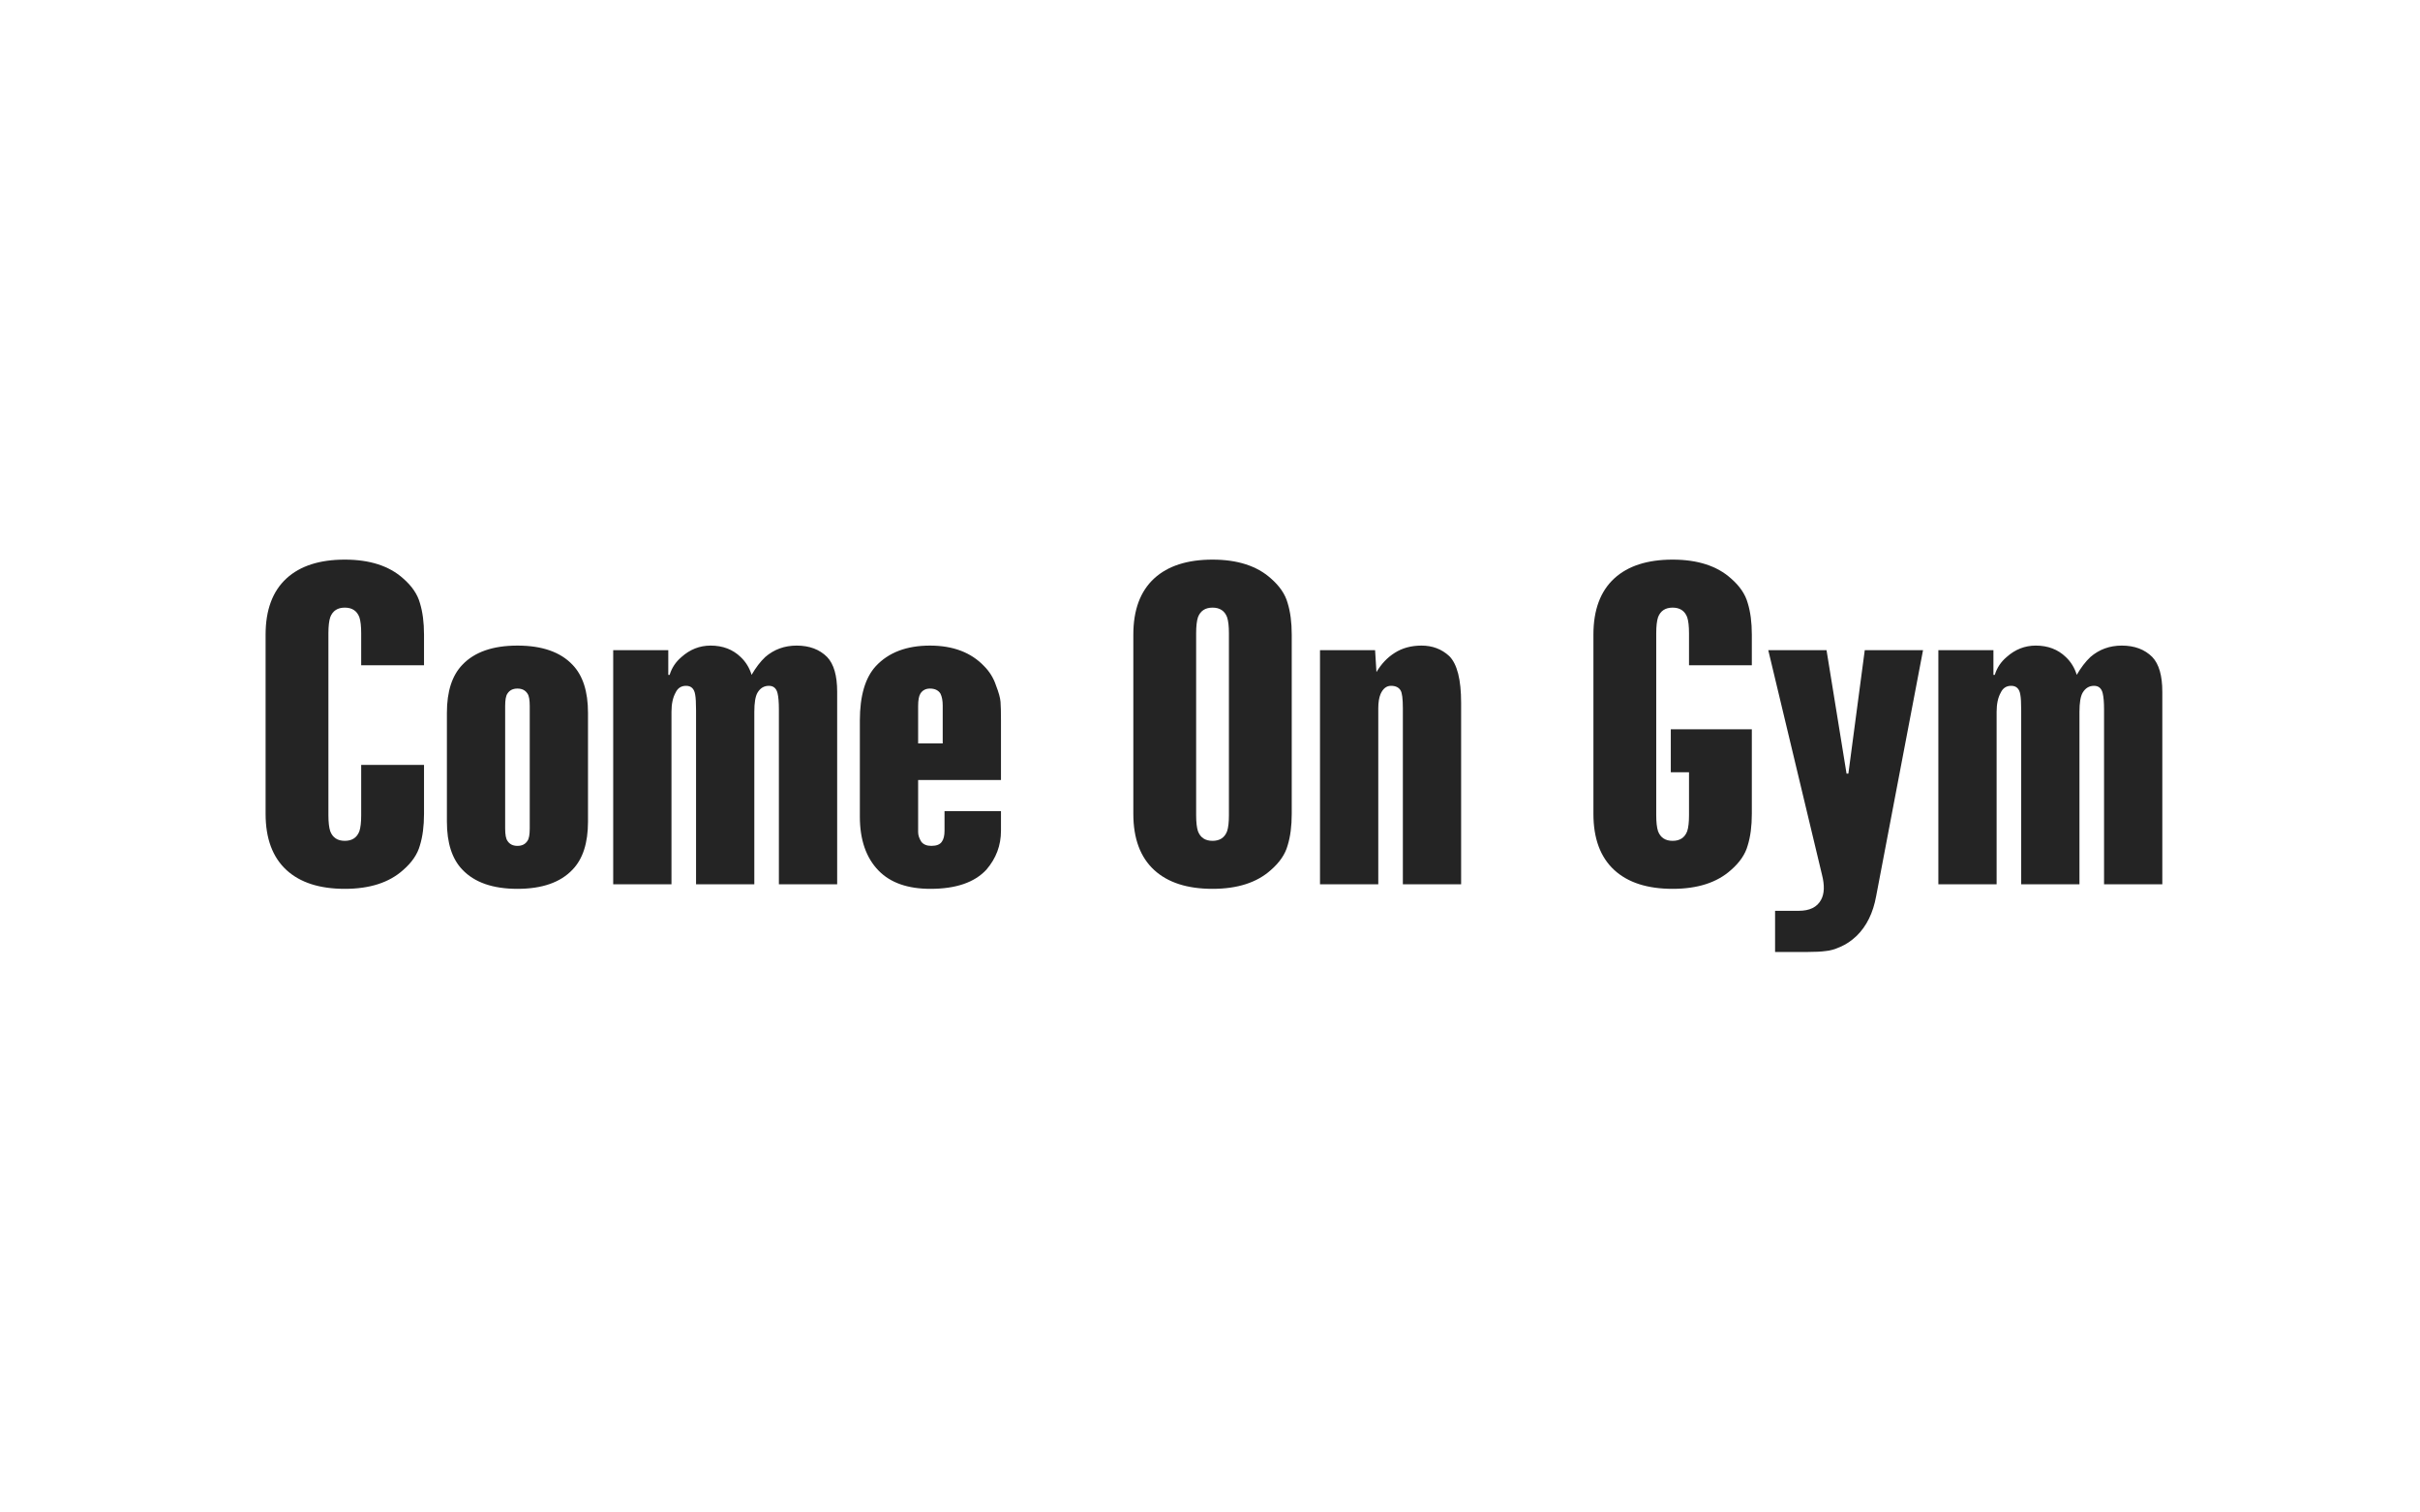<?xml version="1.0" encoding="UTF-8"?> <svg xmlns="http://www.w3.org/2000/svg" width="160" height="100" viewBox="0 0 160 100" fill="none"> <path d="M28.034 43.984H23.88V41.867C23.88 41.404 23.84 41.051 23.76 40.809C23.6 40.386 23.279 40.174 22.797 40.174C22.316 40.174 21.994 40.386 21.834 40.809C21.754 41.051 21.713 41.404 21.713 41.867V53.9C21.713 54.364 21.754 54.716 21.834 54.958C21.994 55.381 22.316 55.593 22.797 55.593C23.279 55.593 23.6 55.381 23.76 54.958C23.84 54.716 23.88 54.364 23.88 53.9V50.574H28.034V53.809C28.034 54.615 27.943 55.311 27.763 55.895C27.602 56.48 27.231 57.024 26.649 57.528C25.726 58.354 24.442 58.767 22.797 58.767C21.132 58.767 19.848 58.354 18.945 57.528C18.022 56.681 17.56 55.442 17.56 53.809V41.958C17.56 40.326 18.022 39.086 18.945 38.239C19.848 37.413 21.132 37 22.797 37C24.442 37 25.726 37.413 26.649 38.239C27.231 38.743 27.602 39.288 27.763 39.872C27.943 40.457 28.034 41.152 28.034 41.958V43.984ZM33.399 46.674V54.777C33.399 55.18 33.449 55.452 33.55 55.593C33.69 55.815 33.911 55.926 34.212 55.926C34.513 55.926 34.733 55.815 34.874 55.593C34.974 55.452 35.024 55.18 35.024 54.777V46.674C35.024 46.271 34.974 45.999 34.874 45.858C34.733 45.636 34.513 45.526 34.212 45.526C33.911 45.526 33.69 45.636 33.55 45.858C33.449 45.999 33.399 46.271 33.399 46.674ZM38.876 47.128V54.323C38.876 55.734 38.535 56.792 37.853 57.498C37.051 58.344 35.837 58.767 34.212 58.767C32.586 58.767 31.372 58.344 30.57 57.498C29.888 56.792 29.547 55.734 29.547 54.323V47.128C29.547 45.717 29.888 44.659 30.57 43.953C31.372 43.107 32.586 42.684 34.212 42.684C35.837 42.684 37.051 43.107 37.853 43.953C38.535 44.659 38.876 45.717 38.876 47.128ZM55.35 58.465H51.497V46.916C51.497 46.433 51.467 46.07 51.407 45.828C51.327 45.505 51.136 45.344 50.835 45.344C50.514 45.344 50.263 45.495 50.083 45.798C49.942 46.039 49.872 46.463 49.872 47.067V58.465H46.02V46.977C46.02 46.473 46 46.12 45.96 45.919C45.899 45.536 45.699 45.344 45.358 45.344C45.037 45.344 44.806 45.495 44.665 45.798C44.485 46.12 44.395 46.543 44.395 47.067V58.465H40.542V42.986H44.184V44.619H44.274C44.415 44.155 44.675 43.762 45.057 43.44C45.618 42.936 46.261 42.684 46.983 42.684C47.785 42.684 48.447 42.936 48.969 43.44C49.31 43.762 49.551 44.155 49.692 44.619C49.972 44.135 50.273 43.742 50.594 43.44C51.176 42.936 51.868 42.684 52.671 42.684C53.514 42.684 54.186 42.936 54.687 43.44C55.129 43.903 55.35 44.669 55.35 45.737V58.465ZM66.18 53.628V54.928C66.18 55.895 65.859 56.752 65.217 57.498C64.435 58.344 63.201 58.767 61.515 58.767C60.011 58.767 58.867 58.364 58.084 57.558C57.262 56.712 56.85 55.523 56.85 53.991V47.642C56.85 46.009 57.202 44.81 57.904 44.044C58.747 43.137 59.941 42.684 61.485 42.684C63.01 42.684 64.204 43.137 65.067 44.044C65.428 44.407 65.689 44.83 65.849 45.314C66.03 45.778 66.13 46.14 66.15 46.402C66.17 46.664 66.18 47.078 66.18 47.642V51.572H60.703V55.019C60.703 55.22 60.773 55.432 60.913 55.654C61.054 55.835 61.275 55.926 61.576 55.926C61.917 55.926 62.147 55.835 62.268 55.654C62.388 55.492 62.448 55.25 62.448 54.928V53.628H66.18ZM62.328 49.154V46.644C62.328 46.322 62.278 46.06 62.178 45.858C62.037 45.636 61.806 45.526 61.485 45.526C61.205 45.526 60.994 45.636 60.853 45.858C60.753 46.019 60.703 46.291 60.703 46.674V49.154H62.328ZM85.404 41.958V53.809C85.404 54.615 85.314 55.311 85.133 55.895C84.973 56.48 84.601 57.024 84.02 57.528C83.097 58.354 81.813 58.767 80.167 58.767C78.502 58.767 77.218 58.354 76.315 57.528C75.392 56.681 74.931 55.442 74.931 53.809V41.958C74.931 40.326 75.392 39.086 76.315 38.239C77.218 37.413 78.502 37 80.167 37C81.813 37 83.097 37.413 84.02 38.239C84.601 38.743 84.973 39.288 85.133 39.872C85.314 40.457 85.404 41.152 85.404 41.958ZM81.251 53.9V41.867C81.251 41.404 81.211 41.051 81.13 40.809C80.97 40.386 80.649 40.174 80.167 40.174C79.686 40.174 79.365 40.386 79.204 40.809C79.124 41.051 79.084 41.404 79.084 41.867V53.9C79.084 54.364 79.124 54.716 79.204 54.958C79.365 55.381 79.686 55.593 80.167 55.593C80.649 55.593 80.97 55.381 81.13 54.958C81.211 54.716 81.251 54.364 81.251 53.9ZM96.603 58.465H92.751V46.826C92.751 46.201 92.701 45.808 92.6 45.647C92.48 45.445 92.269 45.344 91.968 45.344C91.667 45.344 91.436 45.526 91.276 45.888C91.176 46.13 91.126 46.443 91.126 46.826V58.465H87.273V42.986H90.915L91.005 44.437C91.326 43.893 91.728 43.47 92.209 43.167C92.711 42.845 93.302 42.684 93.985 42.684C94.707 42.684 95.319 42.916 95.82 43.379C96.342 43.903 96.603 44.931 96.603 46.463V58.465ZM115.823 43.984H111.67V41.867C111.67 41.404 111.63 41.051 111.55 40.809C111.389 40.386 111.068 40.174 110.587 40.174C110.105 40.174 109.784 40.386 109.623 40.809C109.543 41.051 109.503 41.404 109.503 41.867V53.9C109.503 54.364 109.543 54.716 109.623 54.958C109.784 55.381 110.105 55.593 110.587 55.593C111.068 55.593 111.389 55.381 111.55 54.958C111.63 54.716 111.67 54.364 111.67 53.9V51.058H110.466V48.216H115.823V53.809C115.823 54.615 115.733 55.311 115.552 55.895C115.392 56.48 115.021 57.024 114.439 57.528C113.516 58.354 112.232 58.767 110.587 58.767C108.921 58.767 107.637 58.354 106.734 57.528C105.811 56.681 105.35 55.442 105.35 53.809V41.958C105.35 40.326 105.811 39.086 106.734 38.239C107.637 37.413 108.921 37 110.587 37C112.232 37 113.516 37.413 114.439 38.239C115.021 38.743 115.392 39.288 115.552 39.872C115.733 40.457 115.823 41.152 115.823 41.958V43.984ZM117.361 62.94V60.219H118.926C119.649 60.219 120.14 59.977 120.401 59.493C120.622 59.09 120.642 58.536 120.461 57.83L116.91 42.986H120.762L122.086 51.149H122.207L123.29 42.986H127.143L124.043 59.251C123.842 60.36 123.411 61.236 122.749 61.881C122.408 62.204 122.046 62.446 121.665 62.607C121.304 62.768 120.983 62.859 120.702 62.879C120.421 62.919 120.03 62.94 119.528 62.94H117.361ZM142.963 58.465H139.111V46.916C139.111 46.433 139.08 46.07 139.02 45.828C138.94 45.505 138.749 45.344 138.448 45.344C138.127 45.344 137.877 45.495 137.696 45.798C137.555 46.039 137.485 46.463 137.485 47.067V58.465H133.633V46.977C133.633 46.473 133.613 46.12 133.573 45.919C133.513 45.536 133.312 45.344 132.971 45.344C132.65 45.344 132.419 45.495 132.279 45.798C132.098 46.12 132.008 46.543 132.008 47.067V58.465H128.156V42.986H131.797V44.619H131.887C132.028 44.155 132.289 43.762 132.67 43.44C133.232 42.936 133.874 42.684 134.596 42.684C135.398 42.684 136.061 42.936 136.582 43.44C136.923 43.762 137.164 44.155 137.305 44.619C137.586 44.135 137.887 43.742 138.208 43.44C138.789 42.936 139.482 42.684 140.284 42.684C141.127 42.684 141.799 42.936 142.301 43.44C142.742 43.903 142.963 44.669 142.963 45.737V58.465Z" fill="#242424"></path> </svg> 